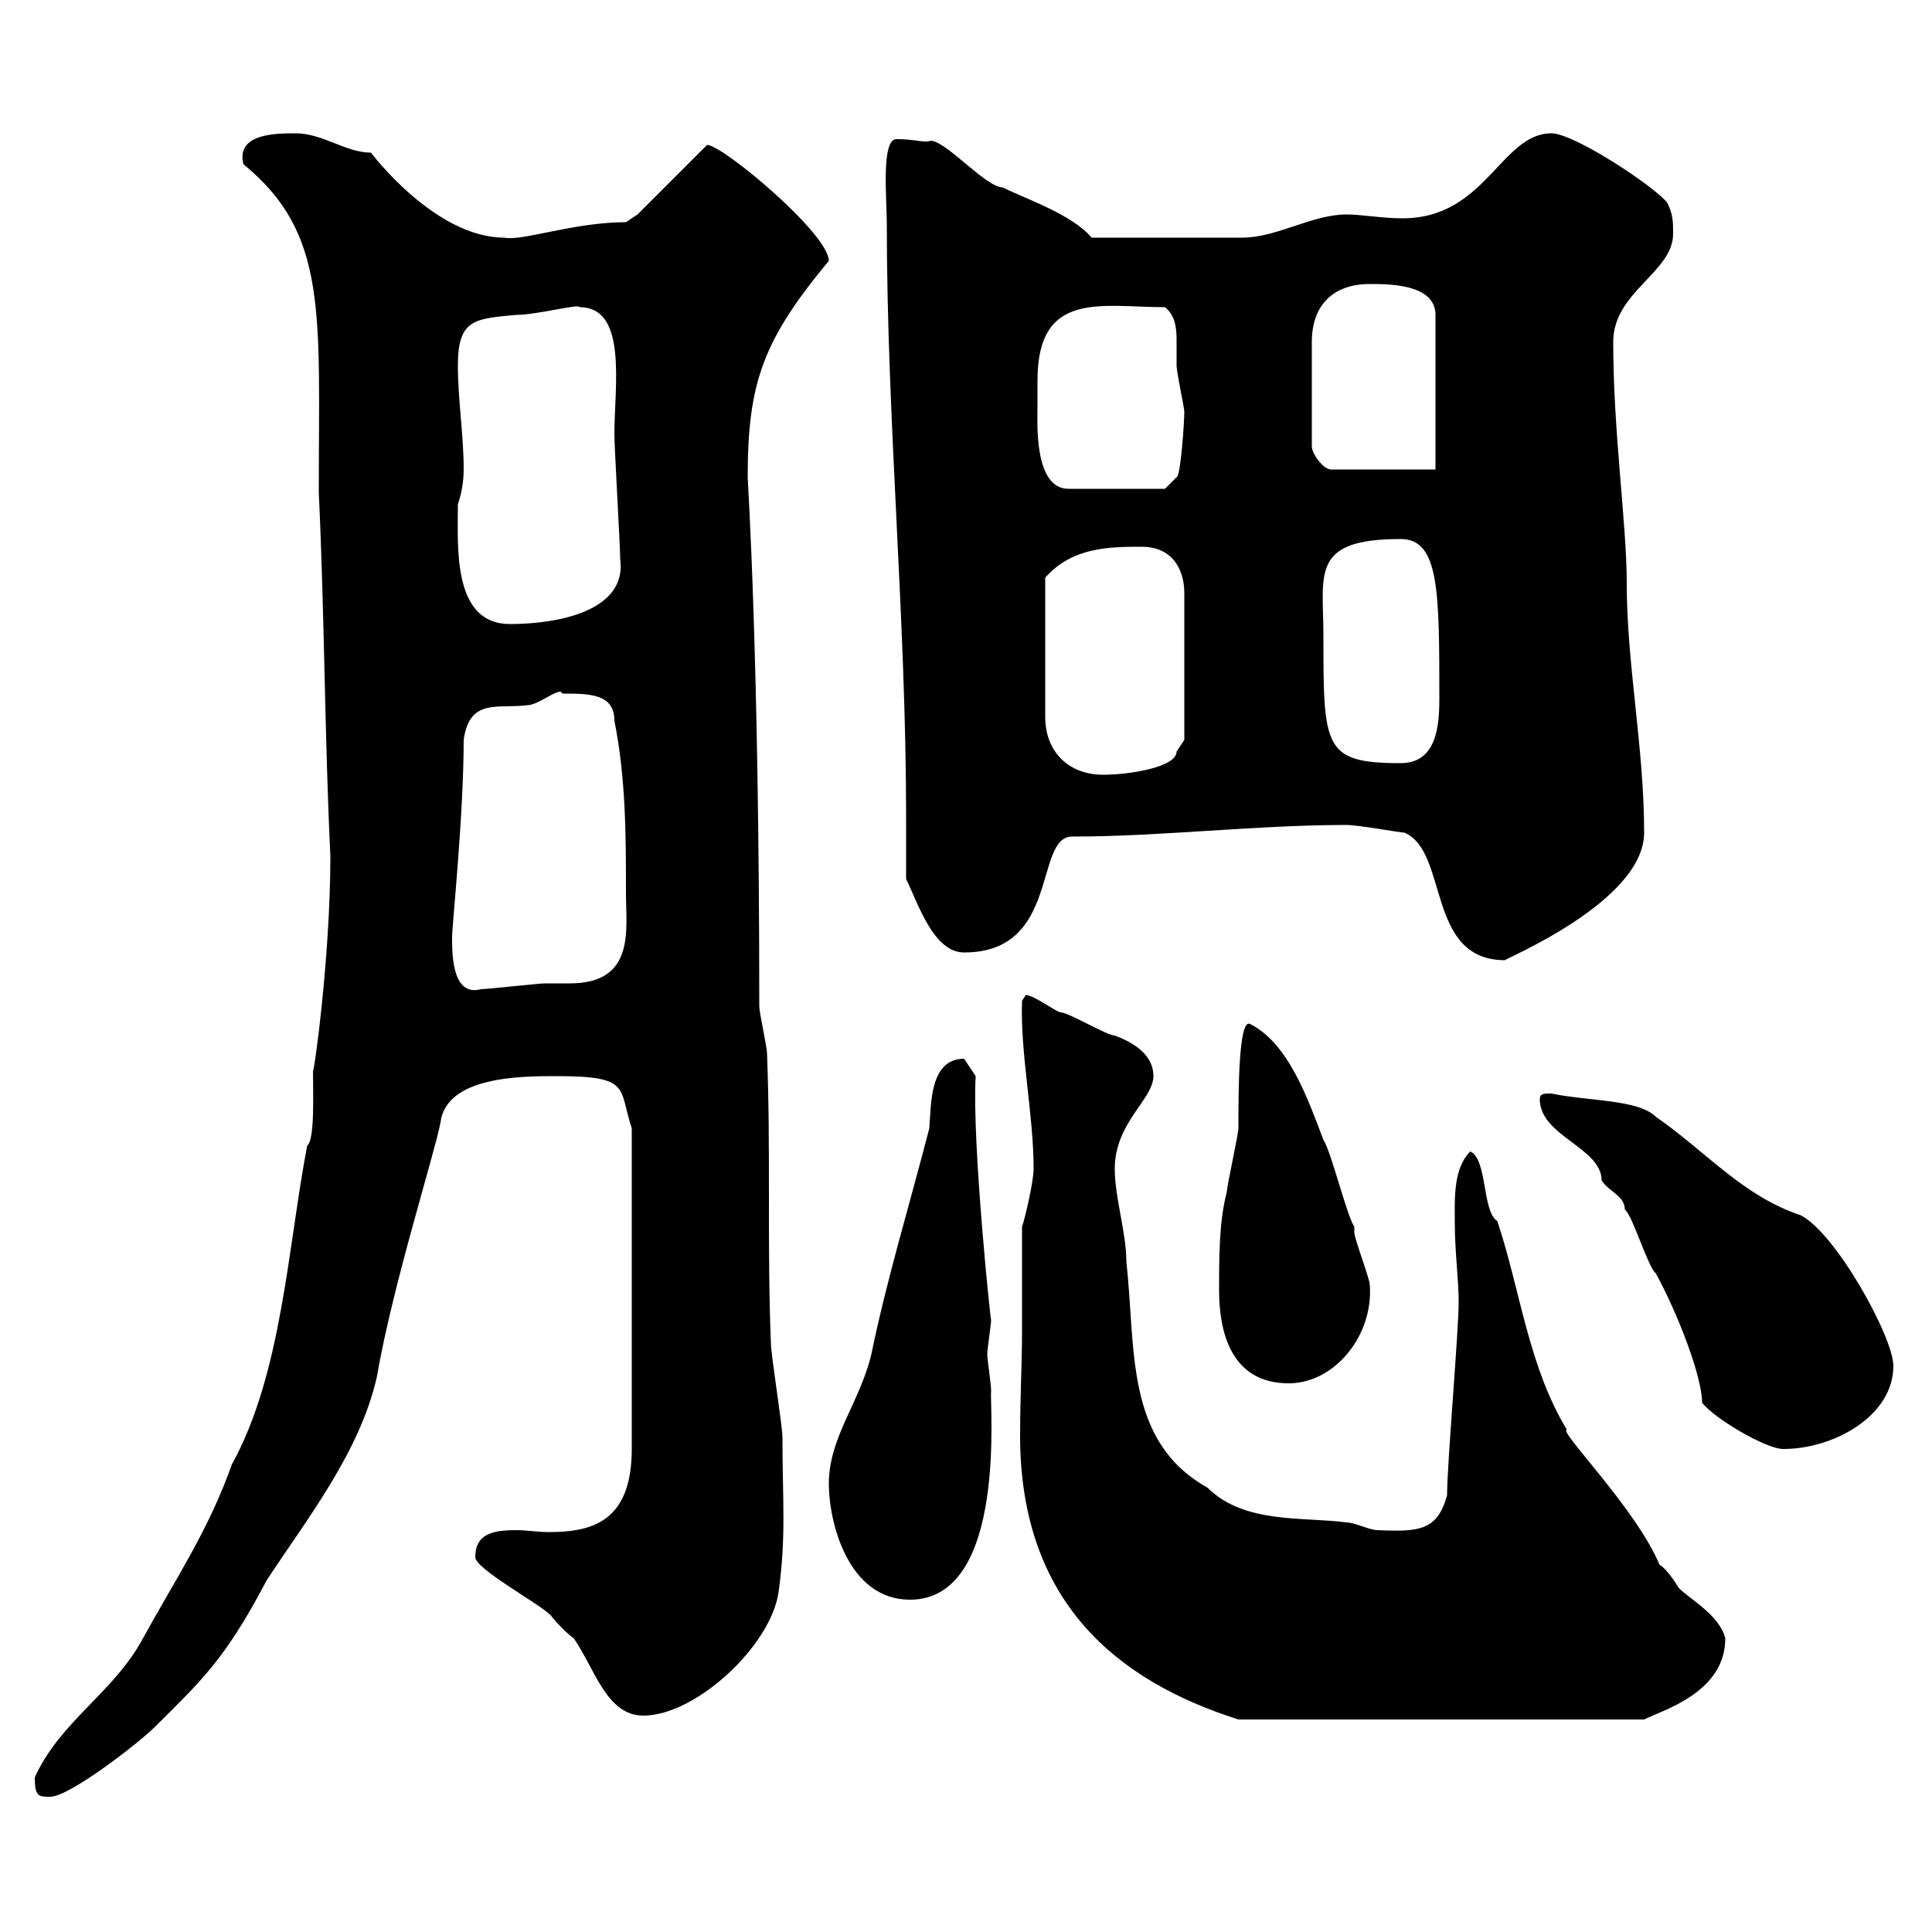 <svg xmlns="http://www.w3.org/2000/svg" xmlns:xlink="http://www.w3.org/1999/xlink" width="300" height="300"><path d="M5.40 276C5.40 279 6 279 7.80 279C10.80 279 21.60 270.60 24 268.20C30.90 261.30 34.80 258 41.40 245.40C47.70 235.80 55.80 225.60 58.50 213.90C60.90 199.80 67.50 179.10 68.40 174.30C69.30 167.10 81 167.10 86.40 167.10C98.10 167.10 96 168.90 98.10 175.20L98.10 225C98.10 236.40 91.80 237.90 85.20 237.90C83.40 237.90 81.90 237.60 80.10 237.60C76.50 237.60 73.80 238.20 73.80 241.80C73.80 243.60 83.70 249 85.50 250.80C86.40 252 88.20 253.80 89.10 254.40C92.40 259.20 94.20 266.40 99.90 266.40C108 266.40 119.70 255.60 120.90 247.20C122.10 238.50 121.50 233.10 121.50 223.20C121.50 221.40 119.70 210.30 119.70 208.50C119.10 193.20 119.70 178.80 119.10 163.50C119.10 162.60 117.90 157.20 117.90 156.30C117.90 101.40 116.10 74.70 116.10 74.10C116.10 59.40 118.50 52.80 128.70 40.50C128.70 36.30 112.20 22.50 109.80 22.50L99 33.30L97.20 34.50C89.10 34.50 81 37.50 78.30 36.90C67.50 36.90 57.60 23.70 57.60 23.70C53.70 23.70 50.10 20.70 45.90 20.70C42.90 20.70 36.60 20.70 37.80 25.50C51 36.30 49.50 48.60 49.50 76.50C50.40 95.40 50.40 114.30 51.30 132.90C51.30 149.10 48.60 167.70 48.60 166.20C48.60 169.80 48.90 177 47.70 177.90C44.70 193.50 43.80 213.30 36 227.40C32.40 237.60 27.30 245.10 22.20 254.40C17.70 262.80 9.30 267.30 5.40 276ZM158.70 206.70C158.70 211.50 158.40 216.90 158.40 222.90C158.40 248.70 173.40 261 192.30 267L255.30 267C258.30 265.50 267.90 262.80 267.90 254.40C267 250.80 262.50 248.40 260.70 246.60C260.70 246.60 258.90 243.60 257.70 243C254.10 234.30 241.80 222 243.30 222C237.30 212.10 236.10 200.40 232.50 189.60C230.10 188.10 231 180 228.30 178.80C225.60 181.50 225.90 186.30 225.90 189.90C225.90 194.40 226.50 198.60 226.50 202.20C226.50 206.70 224.70 227.40 224.70 232.20C223.20 237.60 220.50 237.90 213.90 237.60C212.70 237.60 210.30 236.40 209.10 236.40C202.50 235.50 193.20 236.70 187.50 231C174.60 223.80 176.40 209.40 174.90 195.90C174.90 191.40 173.10 186 173.10 181.50C173.10 174.30 179.10 170.70 179.10 167.10C179.10 163.50 175.50 161.70 173.10 160.80C171.90 160.80 165.90 157.20 164.70 157.20C164.10 157.20 160.50 154.50 159.30 154.50L158.70 155.40C158.40 163.50 160.50 173.10 160.50 181.50C160.50 183.30 159.30 188.70 158.70 190.50C158.70 193.20 158.70 204.90 158.70 206.70ZM128.70 230.40C128.70 236.40 131.70 248.40 141.30 248.40C156.60 248.40 153.60 217.50 153.90 216C153.90 214.80 153.30 211.20 153.30 210.30C153.30 209.40 153.90 205.80 153.90 204.90C153.90 206.10 150.90 177.30 151.50 167.10C151.50 167.10 149.70 164.40 149.70 164.40C144.30 164.40 144.60 171.60 144.30 175.20C141.30 186.90 137.70 198.60 135.30 210.30C133.50 217.80 128.70 223.20 128.70 230.40ZM239.10 170.70C239.10 176.40 248.70 178.20 248.70 183.30C249.90 185.10 252.30 185.70 252.30 187.80C253.50 188.70 255.90 196.80 257.10 197.70C260.70 204.30 264.30 213.90 264.30 217.80C266.10 220.20 274.20 225 276.90 225C284.70 225 294 219.90 294 212.10C294 207.60 285 191.40 279.60 188.70C270.60 185.70 264.90 178.80 257.10 173.40C254.40 170.70 246.60 171 240.90 169.80C239.70 169.80 239.10 169.80 239.10 170.70ZM189.30 200.40C189.30 206.70 191.10 214.80 200.10 214.80C207.30 214.80 213.30 207.30 212.70 199.50C212.70 198.60 210.30 192.30 210.30 191.40C210.30 191.40 210.30 190.50 210.30 190.50C209.10 188.70 206.70 178.80 205.50 177C203.10 170.70 200.10 162 194.10 159C192.30 158.10 192.30 169.80 192.30 175.20C192.30 176.10 190.50 184.20 190.50 185.10C189.30 189.60 189.30 195 189.30 200.40ZM70.20 145.50C70.20 143.70 72 126.60 72 114.90C72.90 108.30 77.40 110.10 81.90 109.50C83.70 109.50 87 106.50 87.30 107.70C91.50 107.70 95.40 107.70 95.40 111.90C97.20 120.90 97.20 129.90 97.20 138.90C97.20 144.30 98.70 152.70 88.50 152.70C87 152.70 85.50 152.70 84.60 152.70C83.70 152.70 75.60 153.60 74.70 153.60C70.20 154.80 70.20 148.20 70.20 145.50ZM218.10 129.30C225 132.30 221.40 149.10 233.70 149.10C233.10 149.10 255.30 140.10 255.30 129.30C255.30 116.10 252.60 103.20 252.60 90.60C252.60 81.30 250.50 67.20 250.50 53.10C250.50 45.30 259.80 42.30 259.80 36.30C259.80 34.50 259.80 33.30 258.90 31.50C257.10 29.10 244.50 20.70 240.90 20.70C233.10 20.70 230.70 33.90 217.80 33.90C214.50 33.90 211.50 33.30 209.10 33.30C203.70 33.30 198.30 36.90 192.90 36.90C188.70 36.90 178.50 36.90 169.50 36.90C166.50 33.30 159.30 30.90 155.70 29.10C153 29.10 146.40 21.30 144.30 21.90C143.70 22.20 141.90 21.60 139.20 21.60C136.80 21.60 137.70 30.90 137.70 34.50C137.70 65.40 140.70 96 140.70 126.90C140.70 130.20 140.70 133.20 140.70 136.50C142.50 140.10 144.90 147.90 149.70 147.90C164.70 147.90 160.50 129.90 166.50 129.90C180.30 129.90 195 128.10 209.10 128.10C210.90 128.10 217.50 129.30 218.10 129.30ZM177.30 84.90C182.10 84.90 183.90 88.50 183.90 92.10L183.90 114.90C183.90 114.90 182.70 116.70 182.70 116.70C182.70 119.10 175.50 120.30 171.30 120.30C165.90 120.30 162.30 116.70 162.30 111.30L162.30 89.70C166.50 84.90 172.50 84.90 177.30 84.90ZM205.50 98.70C205.50 89.10 203.40 83.70 217.50 83.70C223.50 83.70 223.50 91.80 223.50 108.60C223.50 113.10 222.90 118.50 217.50 118.50C205.50 118.50 205.50 116.10 205.50 98.70ZM71.10 78.30C71.70 76.50 72 74.70 72 72.90C72 67.50 71.10 62.10 71.10 56.70C71.10 49.50 73.80 49.50 80.10 48.90C83.40 48.90 90 47.10 90 47.70C97.50 47.70 95.40 60 95.40 67.50C95.40 69.30 96.30 84.90 96.30 86.70C97.50 95.10 86.10 96.90 79.20 96.90C70.20 96.90 71.10 84.90 71.10 78.30ZM161.10 63.30C161.10 61.80 161.10 60.30 161.10 59.10C161.10 45 171 47.70 180.90 47.70C182.40 48.90 182.70 50.70 182.70 52.80C182.70 54.30 182.70 55.80 182.70 56.70C182.70 57.90 183.90 63.30 183.90 63.90C183.90 65.70 183.30 74.10 182.70 74.10L180.90 75.90L165.90 75.90C160.50 75.90 161.10 65.40 161.10 63.30ZM203.70 69.30C203.70 63.30 203.70 56.40 203.70 53.10C203.70 47.40 207 44.10 212.70 44.10C215.70 44.10 222.90 44.10 222.90 48.90L222.90 72.90L206.70 72.90C205.50 72.90 203.70 70.50 203.70 69.30Z"/></svg>